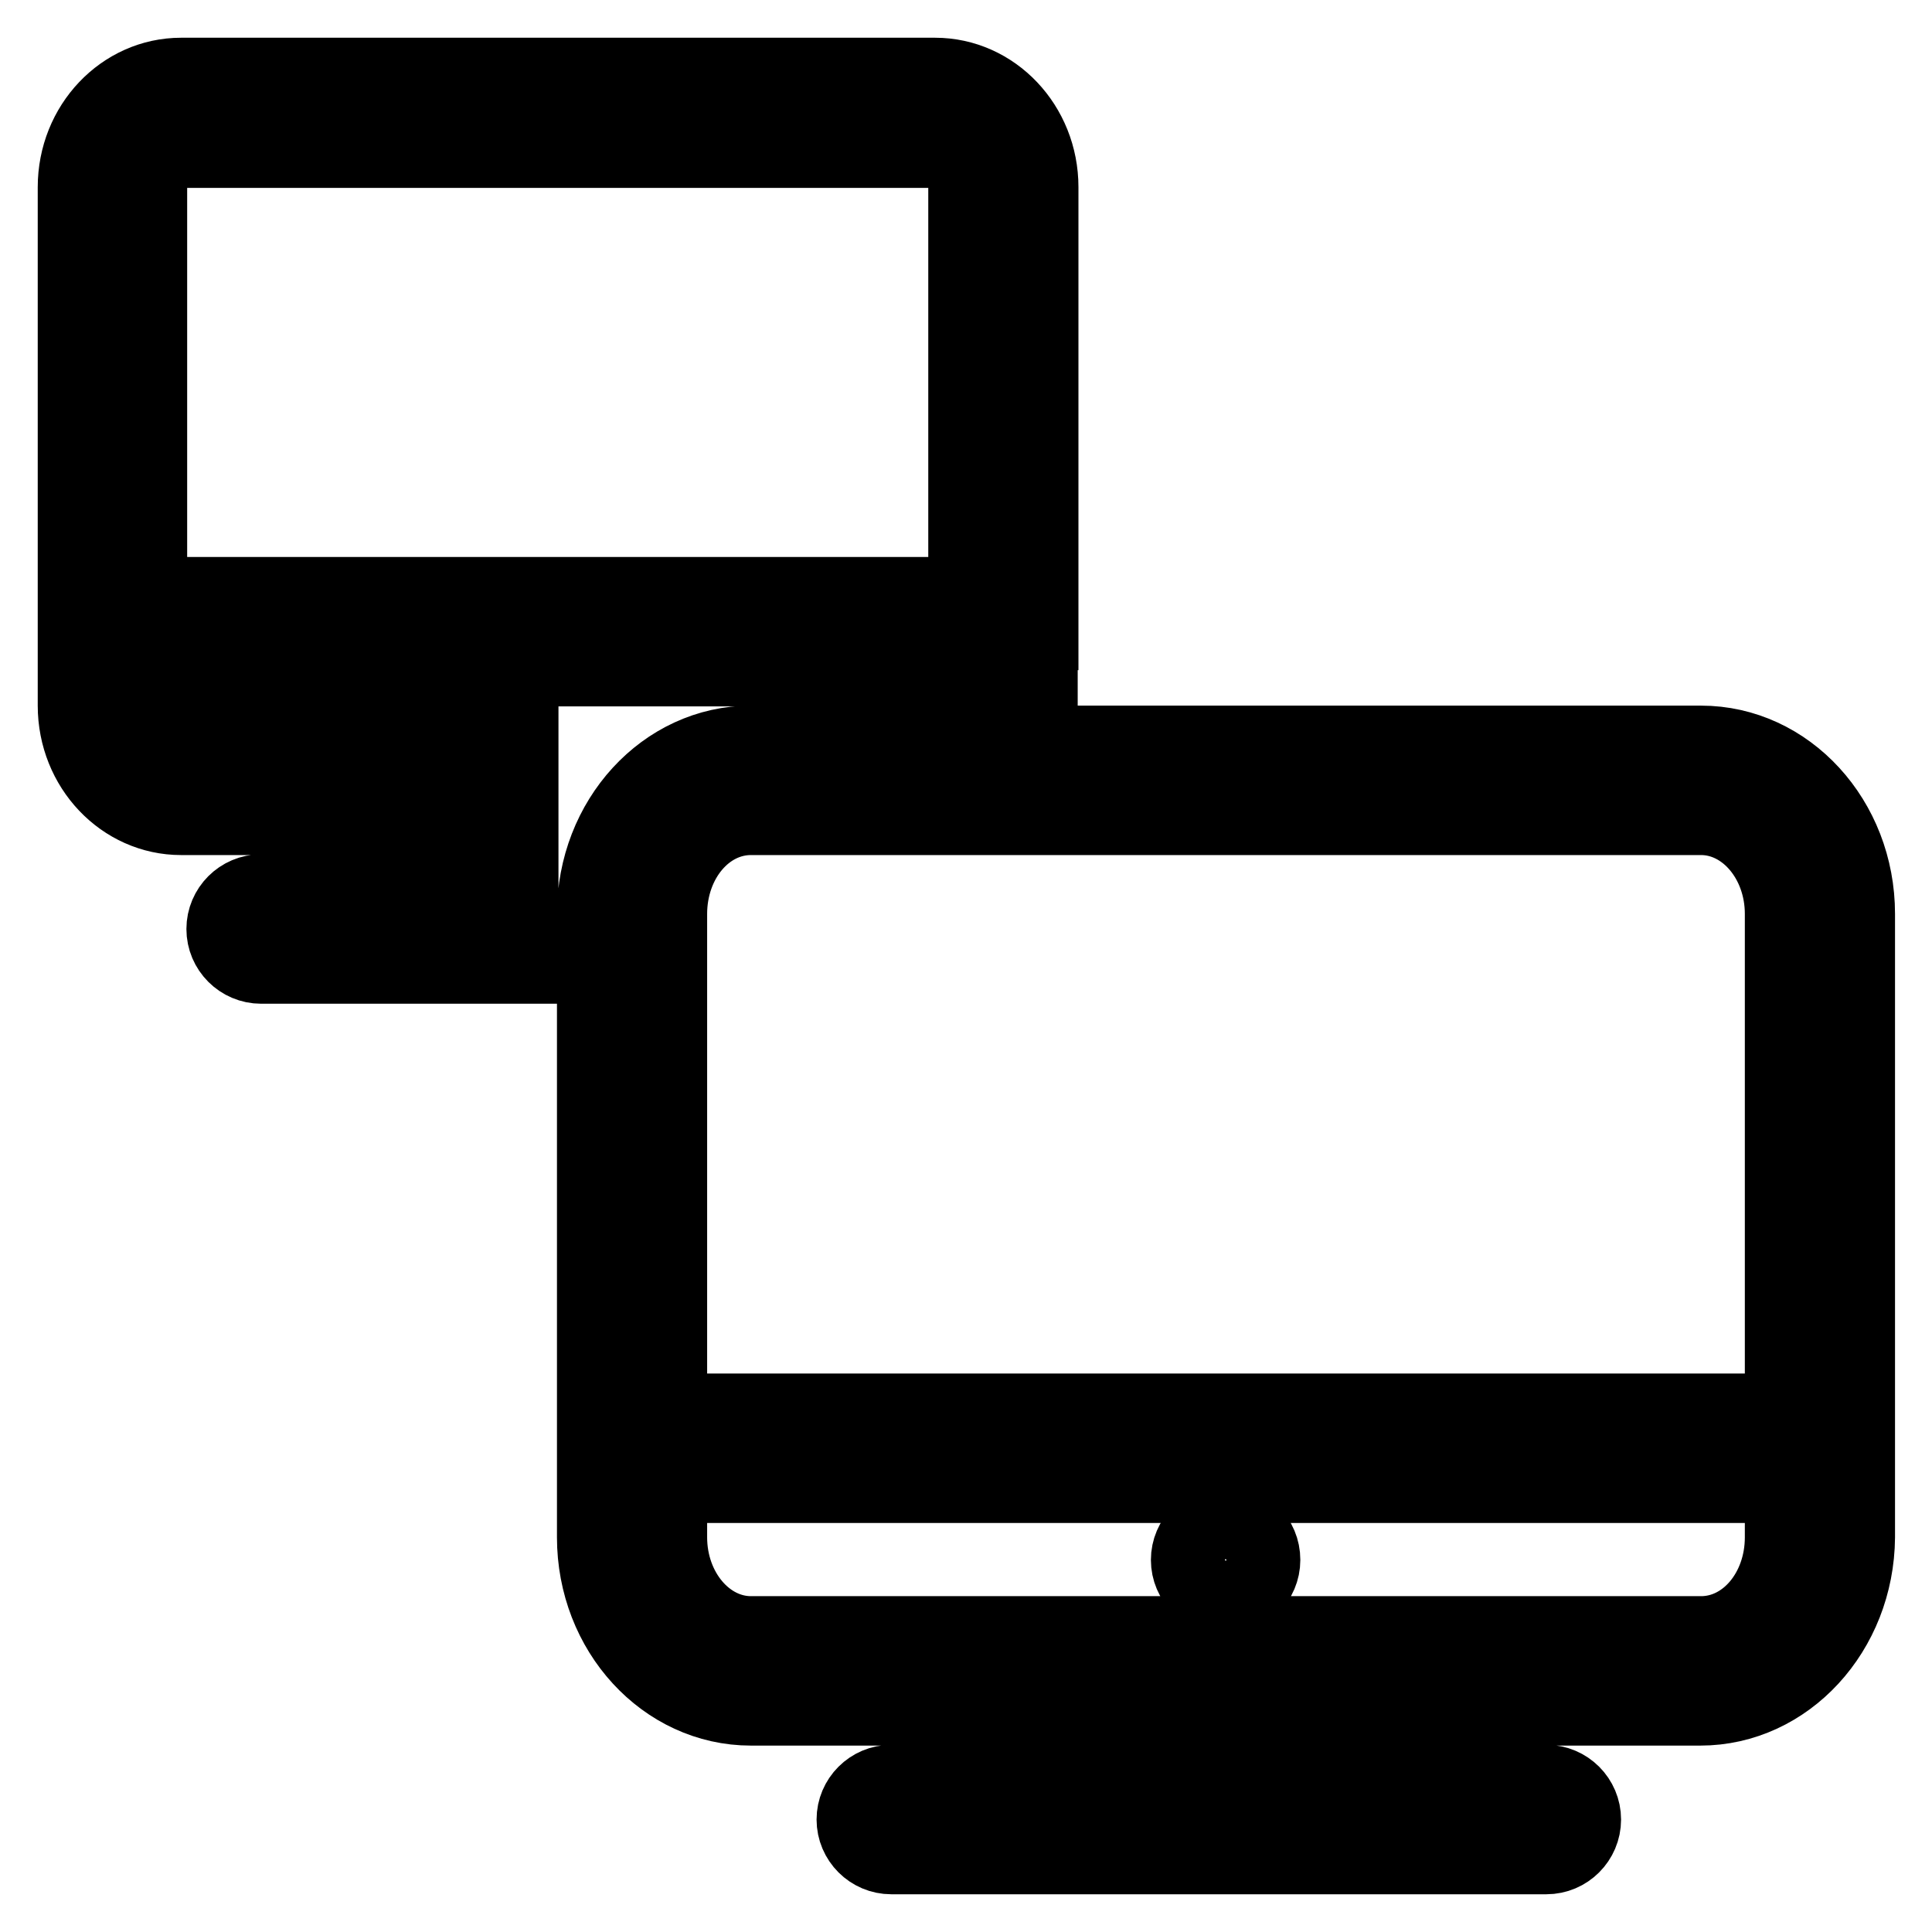 <?xml version="1.0" encoding="utf-8"?>
<!-- Svg Vector Icons : http://www.onlinewebfonts.com/icon -->
<!DOCTYPE svg PUBLIC "-//W3C//DTD SVG 1.1//EN" "http://www.w3.org/Graphics/SVG/1.1/DTD/svg11.dtd">
<svg version="1.1" xmlns="http://www.w3.org/2000/svg" xmlns:xlink="http://www.w3.org/1999/xlink" x="0px" y="0px" viewBox="0 0 256 256" enable-background="new 0 0 256 256" xml:space="preserve">
<g> <path stroke-width="10" fill-opacity="0" stroke="#000000"  d="M54.3,118.2H69v9.8H54.3V118.2z M69,108.3H24c-7.7,0-14-6.6-14-14.8V24.8C10,16.6,16.3,10,24,10h99.9 c7.7,0,14,6.6,14,14.8v59H128v-59c0-2.7-1.9-4.9-4.2-4.9H24c-2.3,0-4.2,2.2-4.2,4.9v68.8c0,2.7,1.9,4.9,4.2,4.9h45V108.3z  M54.3,128H34.6c-2.7,0-4.9-2.2-4.9-4.9c0-2.7,2.2-4.9,4.9-4.9h19.7c2.7,0,4.9,2.2,4.9,4.9C59.2,125.8,57,128,54.3,128z M10,78.8 h127.8v9.8H10V78.8z M162.4,246c-2.7,0-4.9-2.2-4.9-4.9v-19.7c0-2.7,2.2-4.9,4.9-4.9c2.7,0,4.9,2.2,4.9,4.9v19.7 C167.3,243.8,165.1,246,162.4,246z M204.9,246h-86.8c-2.7,0-4.9-2.2-4.9-4.9c0-2.7,2.2-4.9,4.9-4.9h86.8c2.7,0,4.9,2.2,4.9,4.9 C209.8,243.8,207.6,246,204.9,246z M225.3,226.3H99.5c-11.4,0-20.7-10.1-20.7-22.6v-82.6c0-12.5,9.3-22.6,20.7-22.6h125.9 c11.4,0,20.7,10.1,20.7,22.6v82.6C246,216.2,236.7,226.3,225.3,226.3z M99.5,108.3c-6,0-10.8,5.7-10.8,12.8v82.6 c0,7.1,4.9,12.8,10.8,12.8h125.9c6,0,10.8-5.7,10.8-12.8v-82.6c0-7.1-4.9-12.8-10.8-12.8H99.5z M241.1,196.8H83.8 c-2.7,0-4.9-2.2-4.9-4.9c0-2.7,2.2-4.9,4.9-4.9h157.3c2.7,0,4.9,2.2,4.9,4.9C246,194.6,243.8,196.8,241.1,196.8z M162.4,201.8 c-2.7,0-4.9,2.2-4.9,4.9c0,2.7,2.2,4.9,4.9,4.9c2.7,0,4.9-2.2,4.9-4.9C167.3,203.9,165.1,201.8,162.4,201.8L162.4,201.8z"/></g>
</svg>